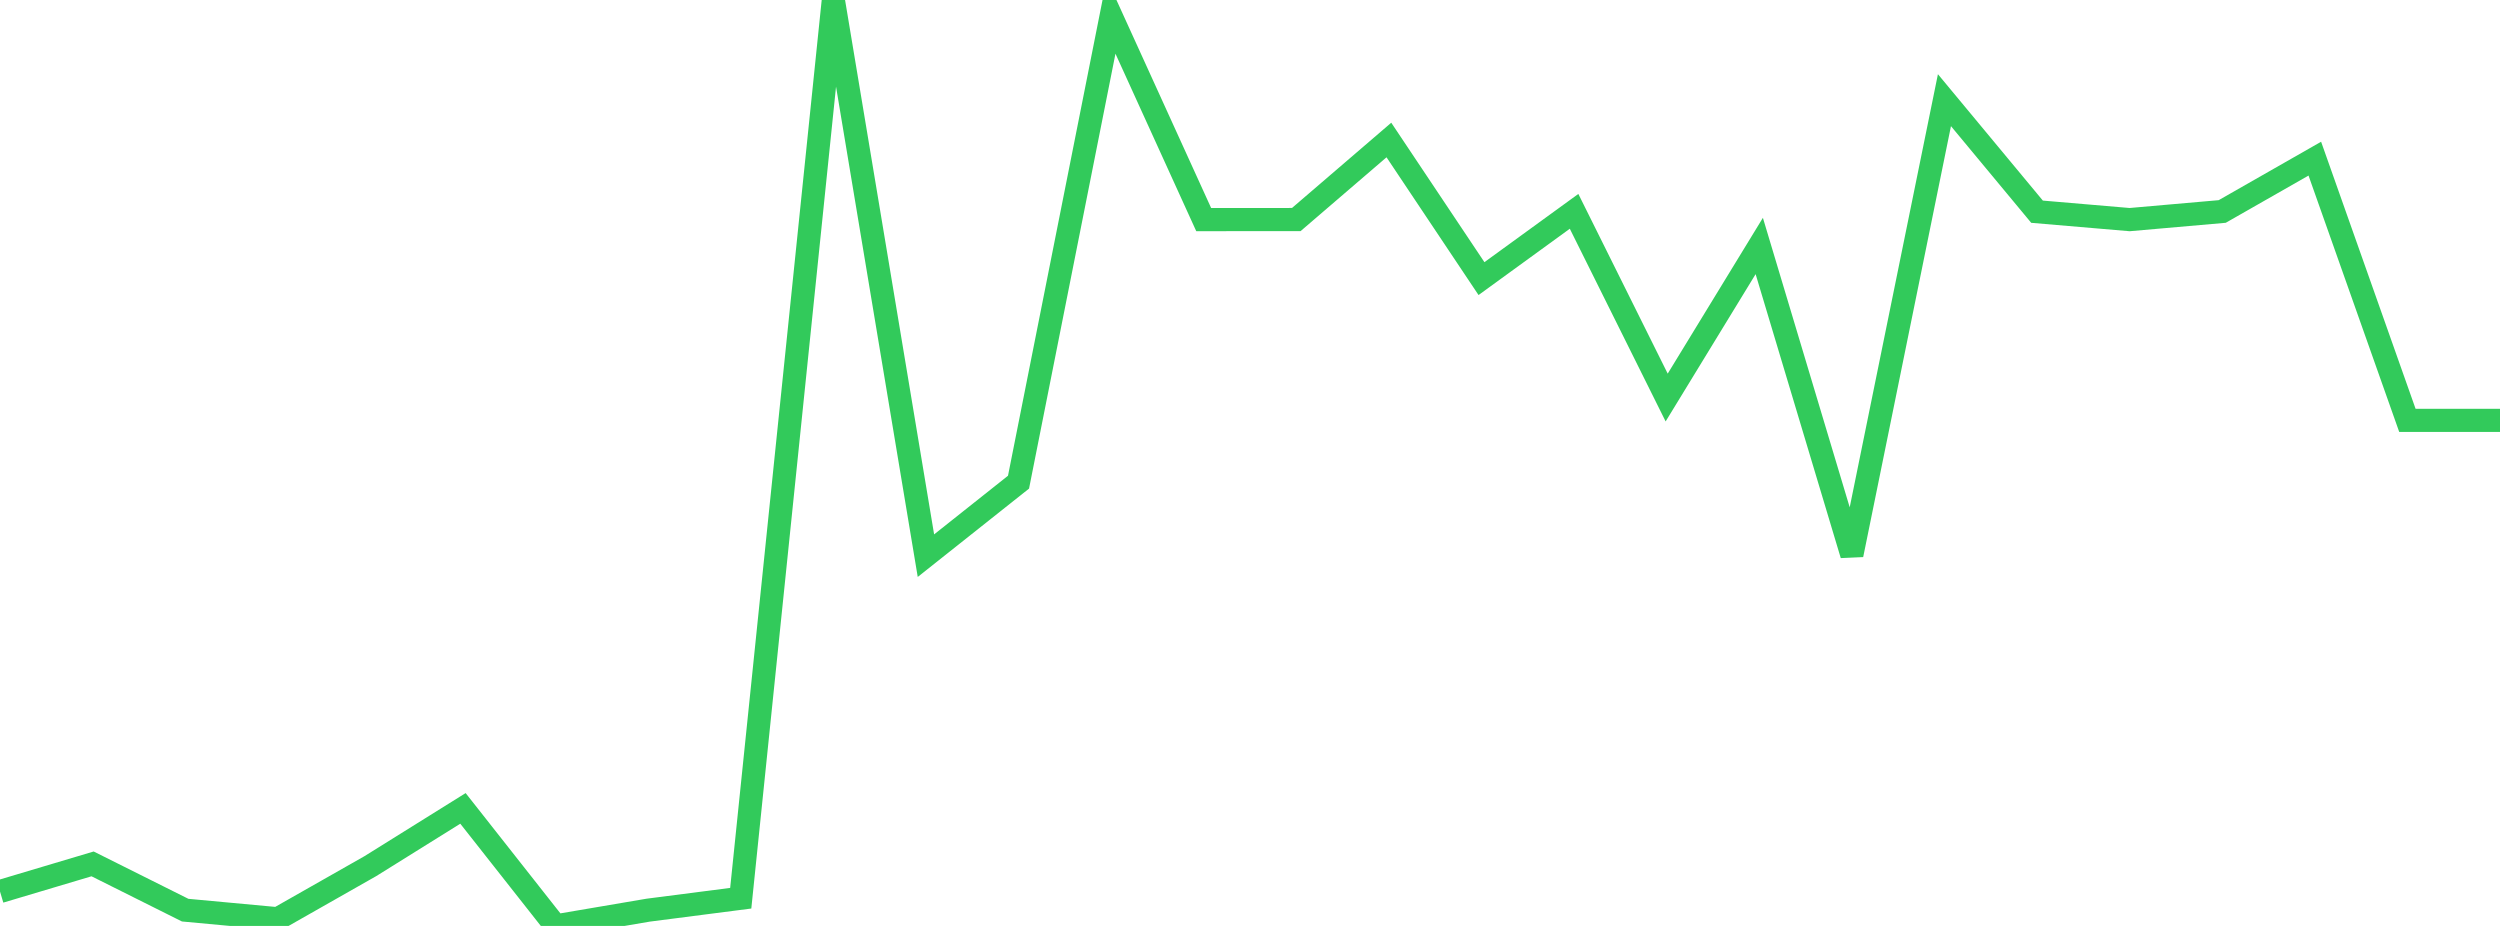 <?xml version="1.0" standalone="no"?>
<!DOCTYPE svg PUBLIC "-//W3C//DTD SVG 1.1//EN" "http://www.w3.org/Graphics/SVG/1.1/DTD/svg11.dtd">

<svg width="135" height="50" viewBox="0 0 135 50" preserveAspectRatio="none" 
  xmlns="http://www.w3.org/2000/svg"
  xmlns:xlink="http://www.w3.org/1999/xlink">


<polyline points="0.0, 48.142 5.0, 46.65 10.0, 49.148 15.0, 49.612 20.0, 46.771 25.0, 43.653 30.0, 50.0 35.0, 49.149 40.0, 48.504 45.0, 0.0 50.0, 30.006 55.0, 26.037 60.0, 0.875 65.0, 11.859 70.0, 11.855 75.0, 7.56 80.0, 15.045 85.0, 11.412 90.0, 21.467 95.0, 13.283 100.0, 29.958 105.0, 5.409 110.0, 11.432 115.0, 11.859 120.0, 11.42 125.0, 8.567 130.0, 22.701 135.0, 22.701" fill="none" stroke="#32ca5b" stroke-width="1.25"/>

</svg>